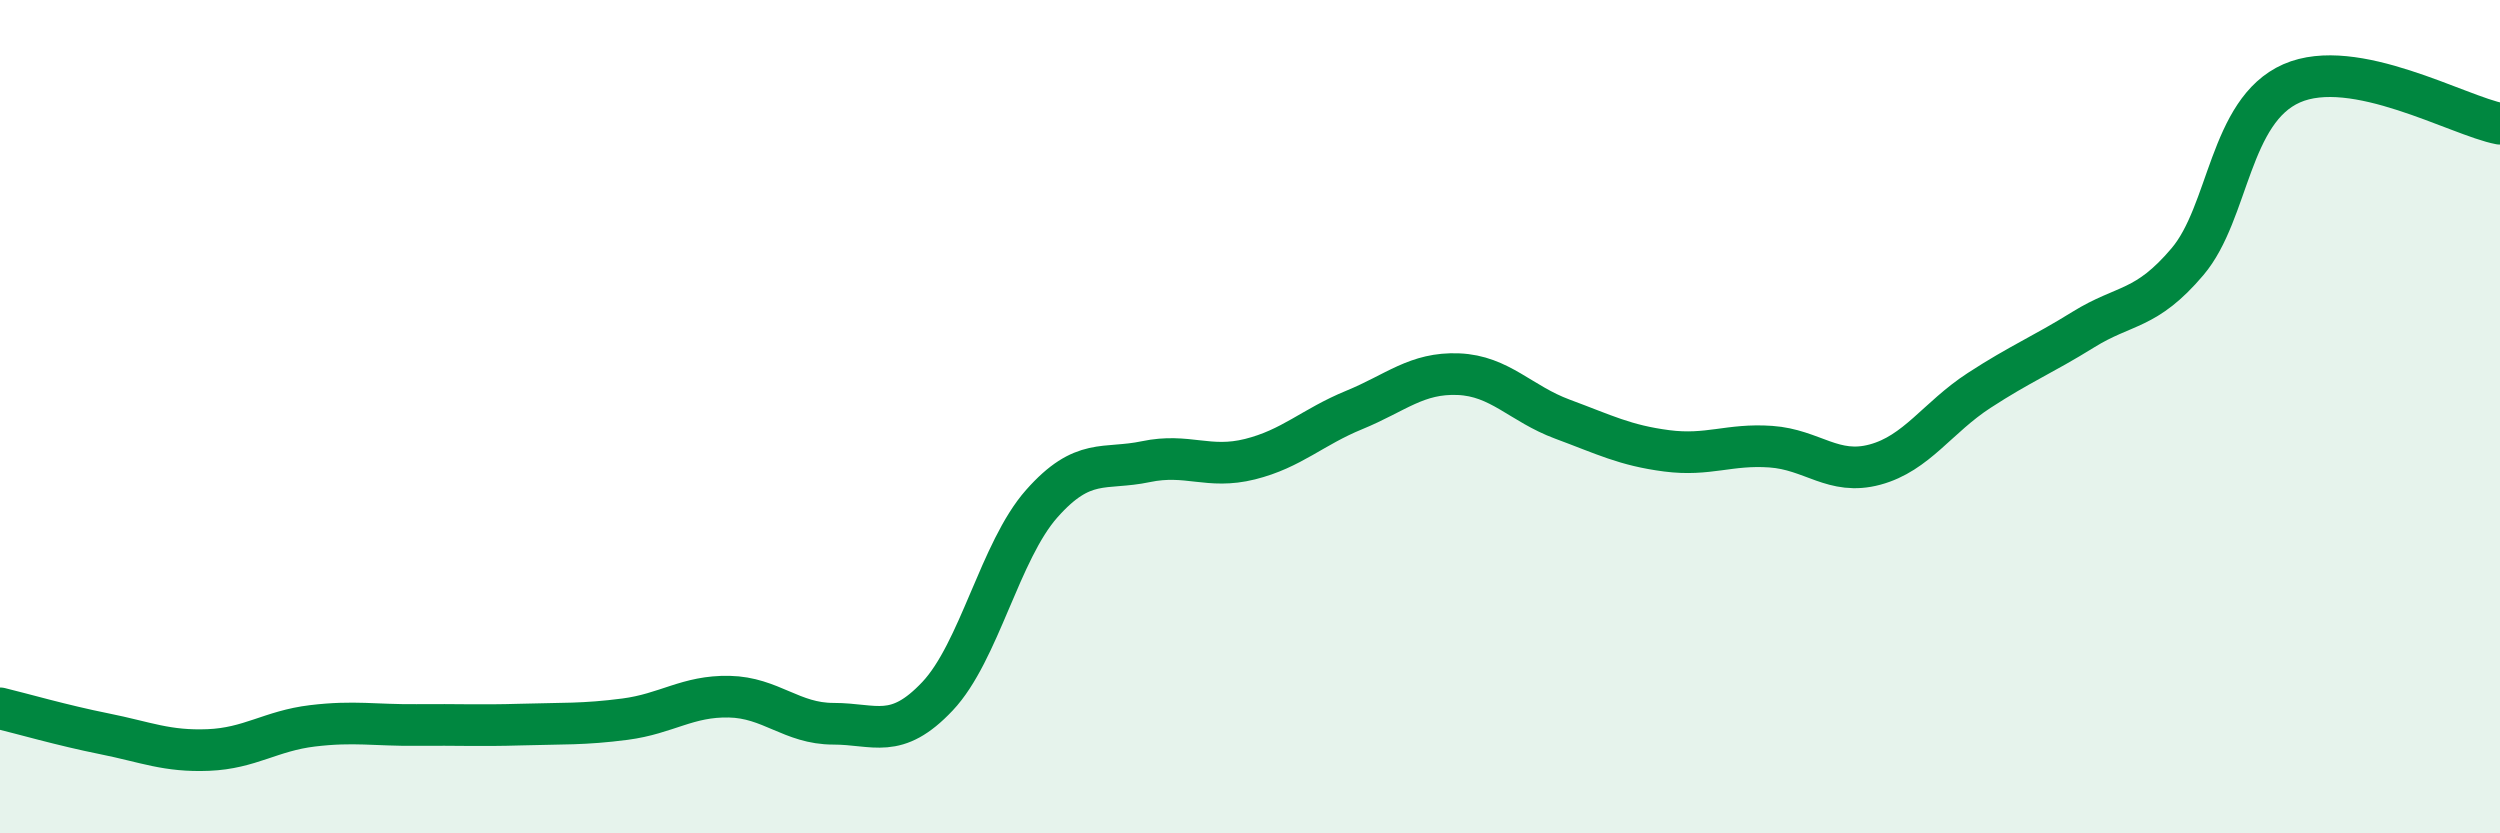 
    <svg width="60" height="20" viewBox="0 0 60 20" xmlns="http://www.w3.org/2000/svg">
      <path
        d="M 0,17 C 0.5,17.12 1.5,17.41 2.5,17.61 C 3.5,17.81 4,18.04 5,18 C 6,17.96 6.5,17.54 7.5,17.42 C 8.5,17.3 9,17.41 10,17.4 C 11,17.39 11.5,17.42 12.5,17.39 C 13.5,17.36 14,17.39 15,17.26 C 16,17.13 16.5,16.7 17.5,16.72 C 18.5,16.74 19,17.37 20,17.37 C 21,17.37 21.5,17.77 22.5,16.71 C 23.5,15.65 24,13.22 25,12.09 C 26,10.96 26.5,11.29 27.5,11.08 C 28.5,10.87 29,11.27 30,11.02 C 31,10.77 31.5,10.25 32.5,9.84 C 33.5,9.43 34,8.94 35,8.98 C 36,9.02 36.5,9.69 37.5,10.06 C 38.5,10.43 39,10.69 40,10.82 C 41,10.95 41.5,10.65 42.5,10.72 C 43.5,10.79 44,11.42 45,11.15 C 46,10.88 46.5,10.02 47.5,9.37 C 48.5,8.72 49,8.53 50,7.91 C 51,7.29 51.5,7.46 52.5,6.28 C 53.5,5.1 53.5,2.66 55,2 C 56.5,1.34 59,2.78 60,2.97L60 20L0 20Z"
        fill="#008740"
        opacity="0.1"
        stroke-linecap="round"
        stroke-linejoin="round"
      />
      <path
        d="M 0,17 C 0.5,17.12 1.5,17.41 2.5,17.61 C 3.5,17.81 4,18.04 5,18 C 6,17.96 6.5,17.54 7.5,17.42 C 8.5,17.3 9,17.41 10,17.4 C 11,17.39 11.5,17.42 12.5,17.39 C 13.5,17.36 14,17.39 15,17.26 C 16,17.13 16.5,16.7 17.5,16.72 C 18.5,16.74 19,17.37 20,17.37 C 21,17.37 21.5,17.77 22.5,16.71 C 23.5,15.65 24,13.22 25,12.09 C 26,10.96 26.5,11.29 27.5,11.08 C 28.5,10.87 29,11.27 30,11.02 C 31,10.77 31.5,10.25 32.5,9.84 C 33.5,9.43 34,8.94 35,8.98 C 36,9.02 36.5,9.69 37.5,10.06 C 38.5,10.43 39,10.69 40,10.82 C 41,10.95 41.5,10.65 42.5,10.72 C 43.5,10.79 44,11.42 45,11.15 C 46,10.88 46.5,10.02 47.5,9.37 C 48.5,8.72 49,8.53 50,7.91 C 51,7.29 51.5,7.46 52.5,6.28 C 53.5,5.1 53.5,2.66 55,2 C 56.5,1.34 59,2.78 60,2.97"
        stroke="#008740"
        stroke-width="1"
        fill="none"
        stroke-linecap="round"
        stroke-linejoin="round"
      />
    </svg>
  